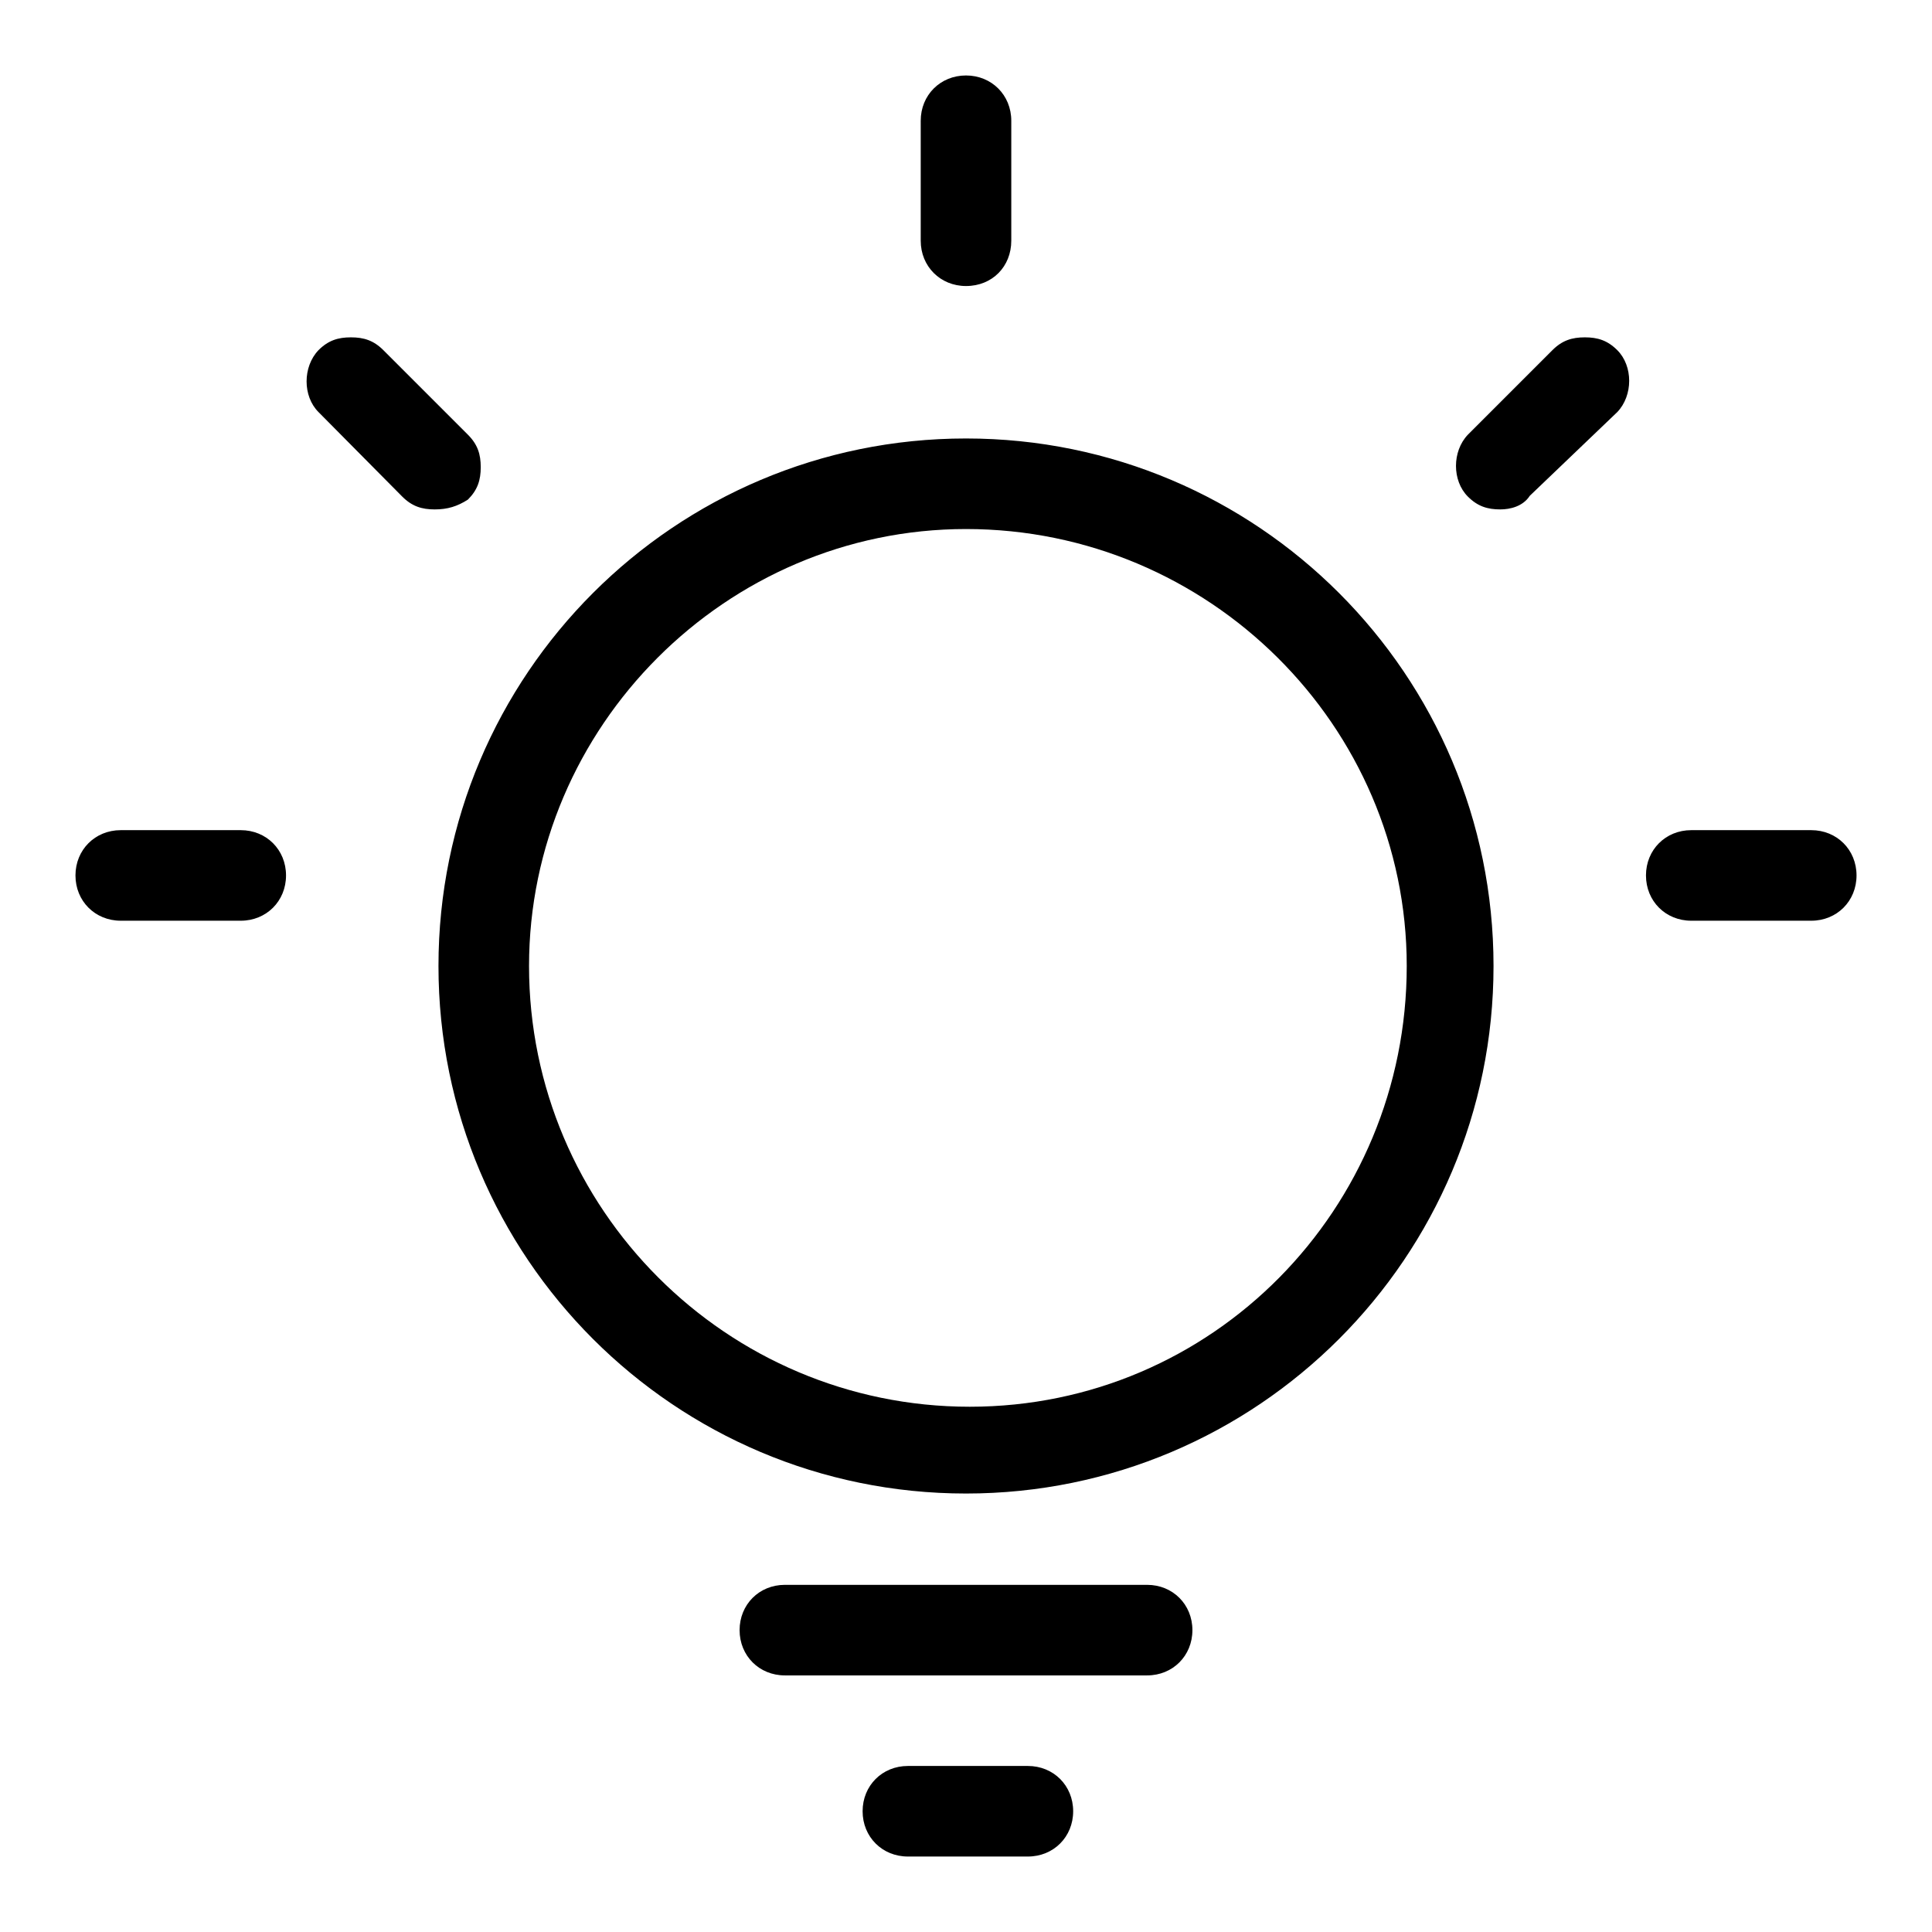 <?xml version="1.0" encoding="utf-8"?>
<!-- Svg Vector Icons : http://www.onlinewebfonts.com/icon -->
<!DOCTYPE svg PUBLIC "-//W3C//DTD SVG 1.1//EN" "http://www.w3.org/Graphics/SVG/1.1/DTD/svg11.dtd">
<svg version="1.1" xmlns="http://www.w3.org/2000/svg" xmlns:xlink="http://www.w3.org/1999/xlink" x="0px" y="0px" viewBox="0 0 256 256" enable-background="new 0 0 256 256" xml:space="preserve">
<g><g><path fill="#000000" d="M120.3,246c-3.4,0-6-2.6-6-6c0-3.4,2.6-6,6-6h15.9c3.4,0,6,2.6,6,6c0,3.4-2.6,6-6,6H120.3z M104,222c-3.4,0-6-2.6-6-6c0-3.4,2.6-6,6-6H152c3.4,0,6,2.6,6,6c0,3.4-2.6,6-6,6H104z M128,197.9c-38.6,0-69.9-31.3-69.9-69.9c0-38.6,31.3-69.9,69.9-69.9c38.6,0,69.9,31.3,69.9,69.9S166.6,197.9,128,197.9z M128,70.1c-31.8,0-57.9,26.2-57.9,57.9c0,32.2,26.2,58.4,58.4,58.4c32.2,0,57.9-26.2,57.9-58.4C186.4,96.2,160.2,70.1,128,70.1z M224.1,122c-3.4,0-6-2.6-6-6c0-3.4,2.6-6,6-6H240c3.4,0,6,2.6,6,6c0,3.4-2.6,6-6,6H224.1z M16,122c-3.4,0-6-2.6-6-6c0-3.4,2.6-6,6-6h15.9c3.4,0,6,2.6,6,6c0,3.4-2.6,6-6,6H16z M198.8,67.5c-1.7,0-3-0.4-4.3-1.7c-2.1-2.1-2.1-6,0-8.2l11.2-11.2c1.3-1.3,2.6-1.7,4.3-1.7c1.7,0,3,0.4,4.3,1.7c2.1,2.1,2.1,6,0,8.2l-11.6,11.1C201.8,67.1,200.1,67.5,198.8,67.5z M57.6,67.5c-1.7,0-3-0.4-4.3-1.7L42.2,54.6c-2.1-2.1-2.1-6,0-8.2c1.3-1.3,2.6-1.7,4.3-1.7c1.7,0,3,0.4,4.3,1.7l11.2,11.2c1.3,1.3,1.7,2.6,1.7,4.3c0,1.7-0.4,3-1.7,4.3C60.6,67.1,59.3,67.5,57.6,67.5z M128,37.9c-3.4,0-6-2.6-6-6V16c0-3.4,2.6-6,6-6s6,2.6,6,6v15.9C134,35.3,131.5,37.9,128,37.9z"/></g></g>
</svg>